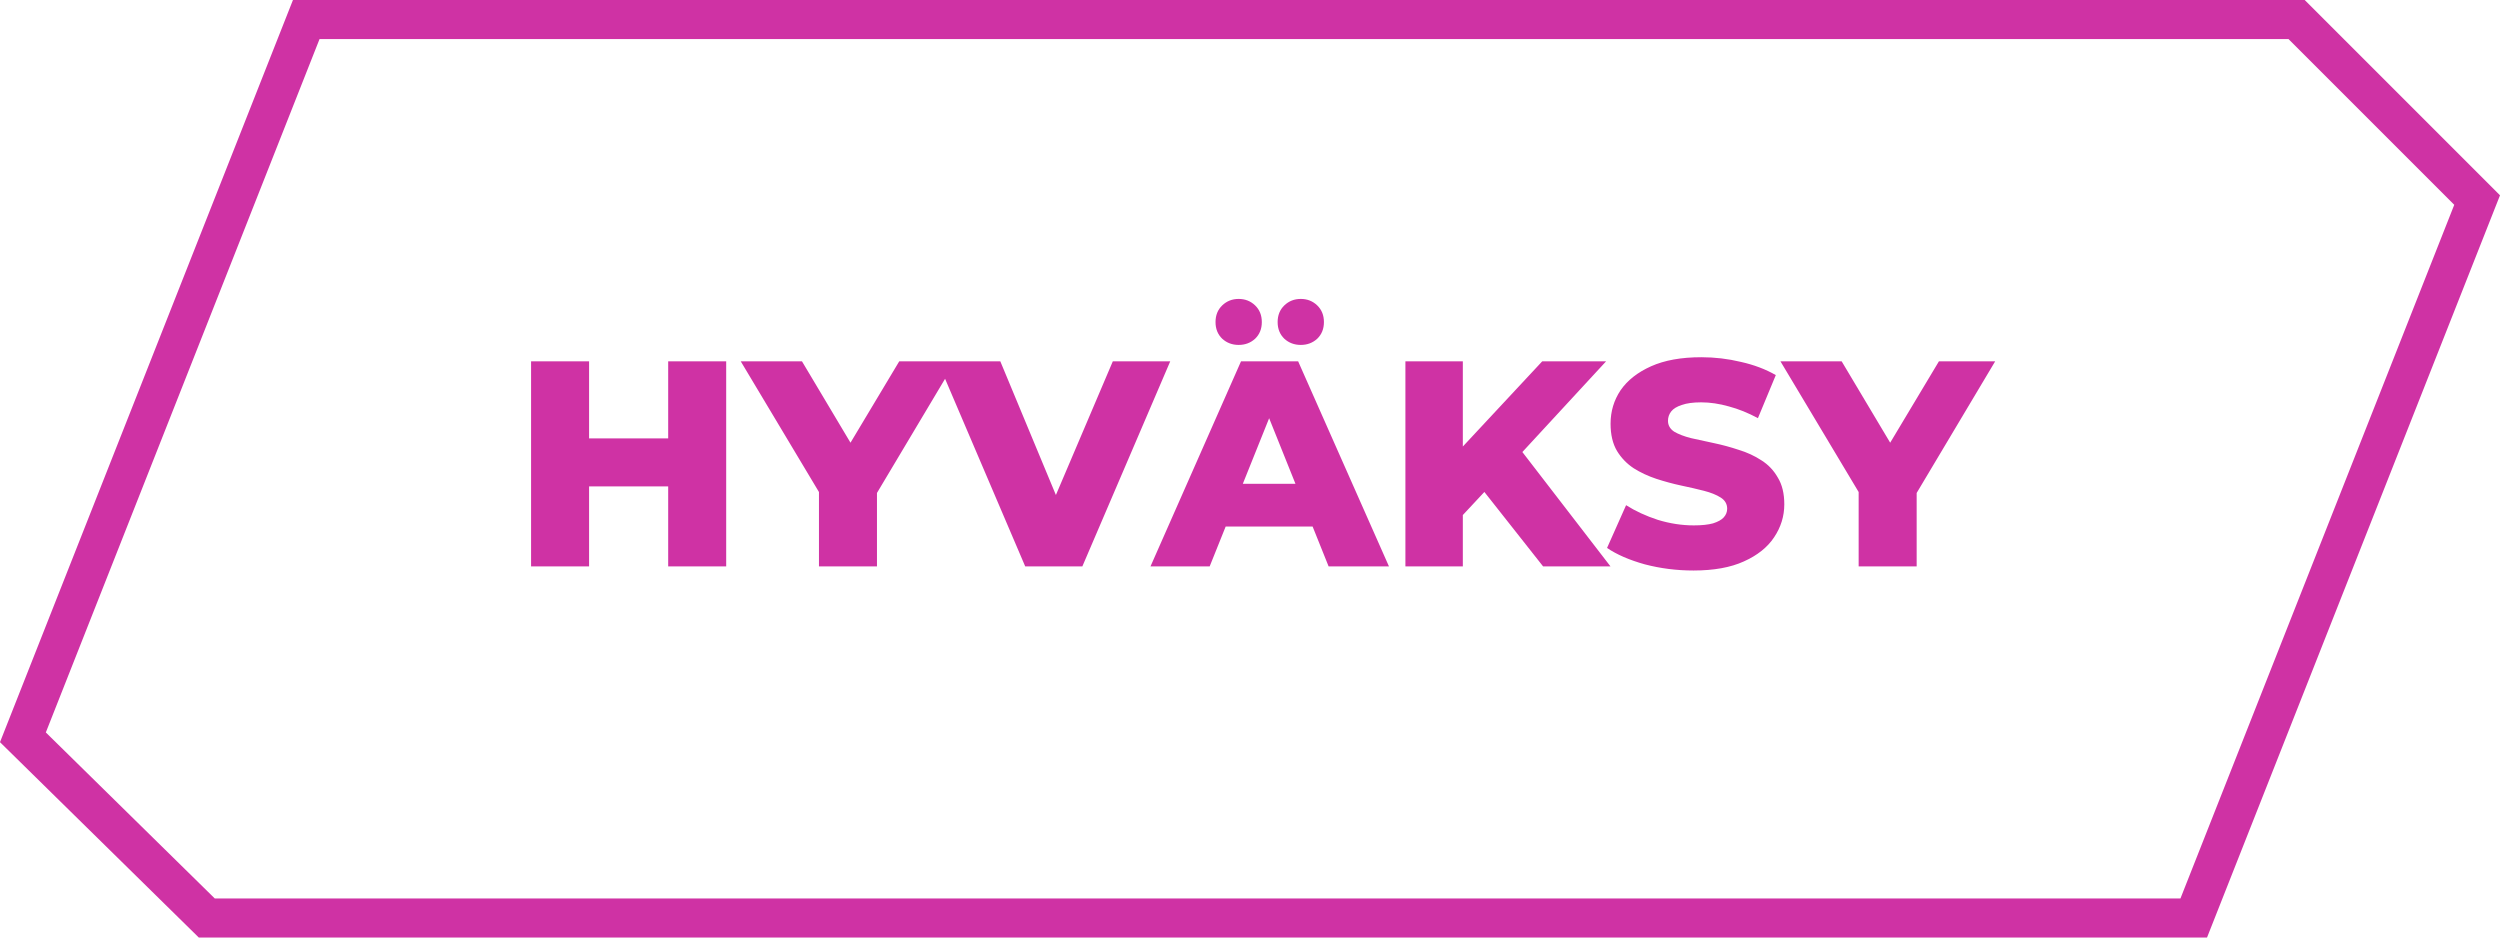 <svg width="128" height="48" viewBox="0 0 128 48" fill="none" xmlns="http://www.w3.org/2000/svg">
<path d="M117.586 1L126.829 10.243L112.32 47H10.586L1.173 37.75L15.68 1H117.586Z" stroke="#CF32A4" stroke-width="2"/>
<path d="M34.211 18.5H37.181V29H34.211V18.5ZM30.161 29H27.191V18.5H30.161V29ZM34.421 24.905H29.951V22.445H34.421V24.905ZM41.931 29V24.56L42.621 26.345L37.926 18.5H41.061L44.451 24.185H42.636L46.041 18.5H48.921L44.241 26.345L44.901 24.56V29H41.931ZM52.491 29L48.006 18.5H51.216L54.996 27.59H53.106L56.976 18.5H59.916L55.416 29H52.491ZM58.905 29L63.54 18.5H66.465L71.115 29H68.025L64.395 19.955H65.565L61.935 29H58.905ZM61.44 26.96L62.205 24.77H67.335L68.1 26.96H61.44ZM66.6 17.66C66.27 17.66 65.99 17.555 65.76 17.345C65.53 17.125 65.415 16.84 65.415 16.49C65.415 16.14 65.53 15.855 65.76 15.635C65.99 15.415 66.27 15.305 66.6 15.305C66.93 15.305 67.21 15.415 67.44 15.635C67.67 15.855 67.785 16.14 67.785 16.49C67.785 16.84 67.67 17.125 67.44 17.345C67.21 17.555 66.93 17.66 66.6 17.66ZM63.42 17.66C63.09 17.66 62.81 17.555 62.58 17.345C62.35 17.125 62.235 16.84 62.235 16.49C62.235 16.14 62.35 15.855 62.58 15.635C62.81 15.415 63.09 15.305 63.42 15.305C63.75 15.305 64.03 15.415 64.26 15.635C64.49 15.855 64.605 16.14 64.605 16.49C64.605 16.84 64.49 17.125 64.26 17.345C64.03 17.555 63.75 17.66 63.42 17.66ZM74.612 26.675L74.447 23.345L78.962 18.5H82.232L77.732 23.375L76.082 25.1L74.612 26.675ZM71.957 29V18.5H74.897V29H71.957ZM79.007 29L75.587 24.665L77.522 22.595L82.457 29H79.007ZM86.706 29.21C85.846 29.21 85.016 29.105 84.216 28.895C83.426 28.675 82.781 28.395 82.281 28.055L83.256 25.865C83.726 26.165 84.266 26.415 84.876 26.615C85.496 26.805 86.111 26.9 86.721 26.9C87.131 26.9 87.461 26.865 87.711 26.795C87.961 26.715 88.141 26.615 88.251 26.495C88.371 26.365 88.431 26.215 88.431 26.045C88.431 25.805 88.321 25.615 88.101 25.475C87.881 25.335 87.596 25.22 87.246 25.13C86.896 25.04 86.506 24.95 86.076 24.86C85.656 24.77 85.231 24.655 84.801 24.515C84.381 24.375 83.996 24.195 83.646 23.975C83.296 23.745 83.011 23.45 82.791 23.09C82.571 22.72 82.461 22.255 82.461 21.695C82.461 21.065 82.631 20.495 82.971 19.985C83.321 19.475 83.841 19.065 84.531 18.755C85.221 18.445 86.081 18.29 87.111 18.29C87.801 18.29 88.476 18.37 89.136 18.53C89.806 18.68 90.401 18.905 90.921 19.205L90.006 21.41C89.506 21.14 89.011 20.94 88.521 20.81C88.031 20.67 87.556 20.6 87.096 20.6C86.686 20.6 86.356 20.645 86.106 20.735C85.856 20.815 85.676 20.925 85.566 21.065C85.456 21.205 85.401 21.365 85.401 21.545C85.401 21.775 85.506 21.96 85.716 22.1C85.936 22.23 86.221 22.34 86.571 22.43C86.931 22.51 87.321 22.595 87.741 22.685C88.171 22.775 88.596 22.89 89.016 23.03C89.446 23.16 89.836 23.34 90.186 23.57C90.536 23.79 90.816 24.085 91.026 24.455C91.246 24.815 91.356 25.27 91.356 25.82C91.356 26.43 91.181 26.995 90.831 27.515C90.491 28.025 89.976 28.435 89.286 28.745C88.606 29.055 87.746 29.21 86.706 29.21ZM95.163 29V24.56L95.853 26.345L91.159 18.5H94.293L97.683 24.185H95.868L99.273 18.5H102.153L97.474 26.345L98.133 24.56V29H95.163Z" fill="#CF32A4"/>
</svg>
